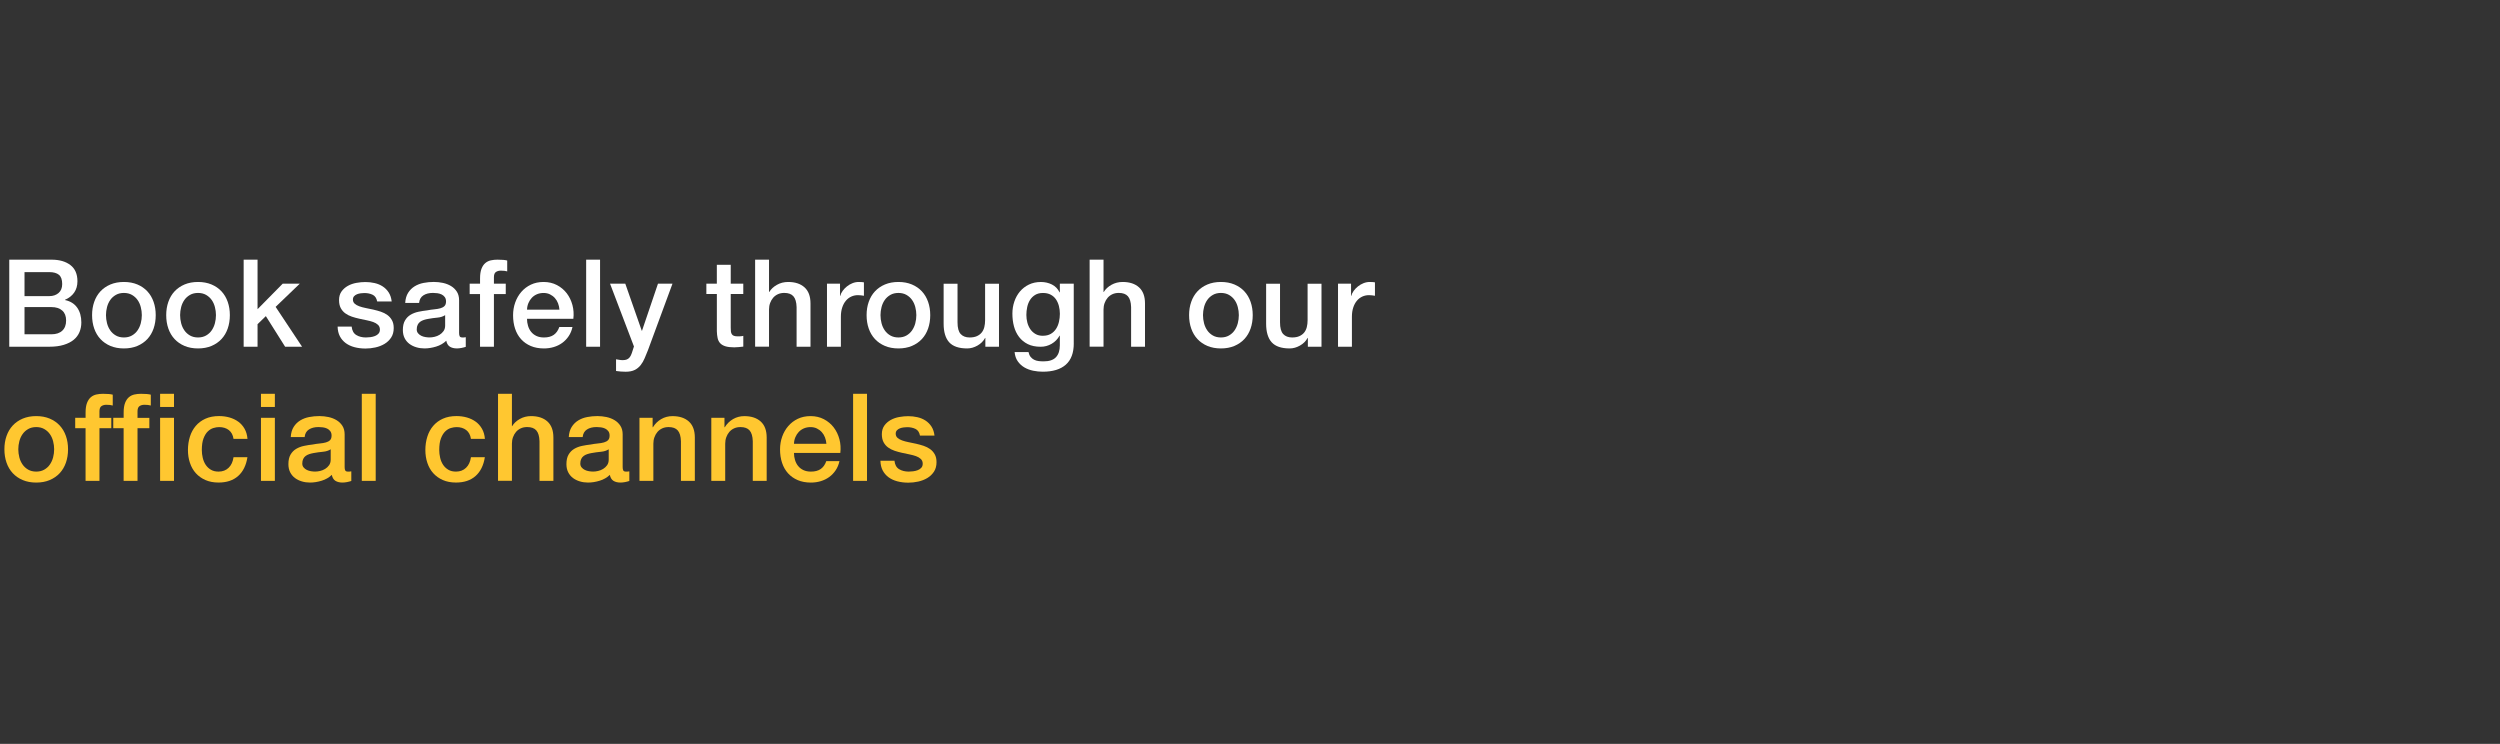 <?xml version="1.0" encoding="UTF-8"?>
<svg id="Capa_2" data-name="Capa 2" xmlns="http://www.w3.org/2000/svg" viewBox="0 0 982.03 292.19">
  <rect x="0" y="0" width="982.03" height="292.19" fill="#333333" stroke="none"/>
  <defs>
    <style>
      .cls-1 {
        fill: none;
      }

      .cls-2 {
        fill: #ffc730;
      }

      .cls-3 {
        fill: #fff;
      }
    </style>
  </defs>
  <g id="Texto_Inglés" data-name="Texto Inglés">
    <rect class="cls-1" width="982.03" height="292.19"/>
    <g>
      <path class="cls-3" d="M3.64,102h16.62c3.07,0,5.52.7,7.38,2.11,1.85,1.41,2.78,3.53,2.78,6.37,0,1.72-.42,3.2-1.27,4.43-.85,1.23-2.05,2.18-3.62,2.85v.1c2.11.45,3.7,1.44,4.79,2.99,1.09,1.55,1.63,3.49,1.63,5.82,0,1.34-.24,2.6-.72,3.76-.48,1.17-1.23,2.17-2.25,3.02-1.02.85-2.33,1.52-3.93,2.01-1.6.5-3.5.74-5.7.74H3.64v-34.2ZM9.63,116.32h9.77c1.44,0,2.63-.41,3.59-1.22s1.44-1.99,1.44-3.52c0-1.72-.43-2.94-1.29-3.64-.86-.7-2.11-1.05-3.74-1.05h-9.77v9.44ZM9.63,131.31h10.59c1.82,0,3.23-.47,4.24-1.41,1.01-.94,1.51-2.28,1.51-4s-.5-2.99-1.51-3.9c-1.01-.91-2.42-1.37-4.24-1.37h-10.59v10.68Z"/>
      <path class="cls-3" d="M48.67,136.87c-1.98,0-3.74-.33-5.29-.98-1.55-.65-2.86-1.56-3.93-2.71-1.07-1.15-1.88-2.52-2.44-4.12-.56-1.6-.84-3.35-.84-5.27s.28-3.62.84-5.22c.56-1.6,1.37-2.97,2.44-4.12,1.07-1.15,2.38-2.05,3.93-2.71,1.55-.65,3.31-.98,5.29-.98s3.74.33,5.29.98c1.55.65,2.86,1.56,3.93,2.71,1.07,1.15,1.88,2.52,2.44,4.12.56,1.6.84,3.34.84,5.22s-.28,3.67-.84,5.27c-.56,1.6-1.37,2.97-2.44,4.12-1.07,1.15-2.38,2.05-3.93,2.71-1.55.65-3.31.98-5.29.98ZM48.67,132.56c1.21,0,2.27-.26,3.16-.77.89-.51,1.63-1.18,2.2-2.01.57-.83,1-1.76,1.27-2.8.27-1.04.41-2.1.41-3.19s-.14-2.11-.41-3.16c-.27-1.05-.69-1.99-1.27-2.8-.57-.81-1.31-1.48-2.2-1.99-.89-.51-1.95-.77-3.16-.77s-2.27.26-3.16.77c-.89.51-1.63,1.17-2.2,1.99-.57.81-1,1.75-1.27,2.8s-.41,2.11-.41,3.16.14,2.15.41,3.19c.27,1.04.69,1.97,1.27,2.8.57.83,1.31,1.5,2.2,2.01.89.51,1.95.77,3.16.77Z"/>
      <path class="cls-3" d="M77.79,136.87c-1.98,0-3.74-.33-5.29-.98-1.55-.65-2.86-1.56-3.93-2.71-1.07-1.15-1.88-2.52-2.44-4.12-.56-1.6-.84-3.35-.84-5.27s.28-3.62.84-5.22c.56-1.6,1.37-2.97,2.44-4.12,1.07-1.15,2.38-2.05,3.93-2.71,1.55-.65,3.31-.98,5.29-.98s3.74.33,5.29.98c1.55.65,2.86,1.56,3.93,2.71,1.07,1.15,1.88,2.52,2.44,4.12.56,1.6.84,3.34.84,5.22s-.28,3.67-.84,5.27c-.56,1.6-1.37,2.97-2.44,4.12-1.07,1.15-2.38,2.05-3.93,2.71-1.55.65-3.31.98-5.29.98ZM77.79,132.56c1.21,0,2.27-.26,3.16-.77.89-.51,1.63-1.18,2.2-2.01.57-.83,1-1.76,1.27-2.8.27-1.04.41-2.1.41-3.19s-.14-2.11-.41-3.16c-.27-1.05-.69-1.99-1.27-2.8-.57-.81-1.31-1.48-2.2-1.99-.89-.51-1.95-.77-3.16-.77s-2.27.26-3.16.77c-.89.51-1.63,1.17-2.2,1.99-.57.81-1,1.75-1.27,2.8s-.41,2.11-.41,3.16.14,2.15.41,3.19c.27,1.04.69,1.97,1.27,2.8.57.83,1.31,1.5,2.2,2.01.89.51,1.95.77,3.16.77Z"/>
      <path class="cls-3" d="M95.71,102h5.46v19.45l9.87-10.01h6.71l-9.48,9.1,10.39,15.66h-6.66l-7.57-12.02-3.26,3.16v8.86h-5.46v-34.2Z"/>
      <path class="cls-3" d="M138.13,128.25c.16,1.6.77,2.71,1.82,3.35,1.05.64,2.31.96,3.78.96.51,0,1.09-.04,1.75-.12.65-.08,1.27-.23,1.84-.46.57-.22,1.05-.55,1.41-.98.37-.43.53-1,.5-1.7-.03-.7-.29-1.28-.77-1.72-.48-.45-1.09-.81-1.84-1.08-.75-.27-1.6-.5-2.56-.69-.96-.19-1.93-.4-2.92-.62-1.02-.22-2-.49-2.95-.81-.94-.32-1.79-.75-2.54-1.29-.75-.54-1.35-1.24-1.8-2.08-.45-.85-.67-1.89-.67-3.14,0-1.34.33-2.47.98-3.38.65-.91,1.49-1.64,2.49-2.2,1.01-.56,2.12-.95,3.35-1.17,1.23-.22,2.4-.33,3.52-.33,1.28,0,2.5.14,3.66.41,1.17.27,2.22.71,3.16,1.32.94.61,1.72,1.4,2.35,2.37.62.97,1.01,2.15,1.17,3.52h-5.7c-.26-1.31-.85-2.19-1.8-2.63-.94-.45-2.02-.67-3.23-.67-.38,0-.84.03-1.37.1-.53.06-1.02.18-1.48.36-.46.18-.86.43-1.17.77-.32.34-.48.77-.48,1.32,0,.67.23,1.21.69,1.63.46.42,1.07.76,1.82,1.03.75.27,1.6.5,2.56.69.96.19,1.95.4,2.97.62.99.22,1.96.5,2.92.81.96.32,1.81.75,2.56,1.29.75.54,1.36,1.23,1.82,2.06.46.83.69,1.85.69,3.07,0,1.47-.34,2.72-1.01,3.74-.67,1.02-1.54,1.85-2.61,2.49-1.07.64-2.26,1.1-3.57,1.39-1.31.29-2.6.43-3.88.43-1.56,0-3.01-.18-4.33-.53-1.33-.35-2.48-.89-3.45-1.6-.97-.72-1.74-1.61-2.3-2.68-.56-1.07-.85-2.34-.89-3.81h5.46Z"/>
      <path class="cls-3" d="M180.33,130.69c0,.67.09,1.15.26,1.44.18.29.52.43,1.03.43h.57c.22,0,.48-.03.77-.1v3.78c-.19.06-.44.14-.74.22-.3.08-.62.15-.93.22-.32.06-.64.11-.96.14-.32.03-.59.05-.81.05-1.12,0-2.04-.22-2.78-.67-.73-.45-1.21-1.23-1.44-2.35-1.09,1.05-2.42,1.82-4,2.3s-3.11.72-4.57.72c-1.12,0-2.19-.15-3.21-.46-1.02-.3-1.92-.75-2.71-1.34-.78-.59-1.41-1.34-1.87-2.25-.46-.91-.69-1.97-.69-3.19,0-1.53.28-2.78.84-3.74.56-.96,1.29-1.71,2.2-2.25.91-.54,1.93-.93,3.07-1.17,1.13-.24,2.28-.42,3.42-.55.99-.19,1.93-.33,2.83-.41.89-.08,1.68-.22,2.37-.41.69-.19,1.23-.49,1.63-.89s.6-1,.6-1.8c0-.7-.17-1.28-.5-1.72-.34-.45-.75-.79-1.25-1.03-.5-.24-1.05-.4-1.65-.48-.61-.08-1.18-.12-1.72-.12-1.53,0-2.8.32-3.78.96-.99.64-1.55,1.63-1.68,2.97h-5.46c.1-1.6.48-2.92,1.15-3.98s1.52-1.9,2.56-2.54c1.04-.64,2.21-1.09,3.52-1.34,1.31-.26,2.65-.38,4.02-.38,1.21,0,2.41.13,3.59.38,1.18.26,2.24.67,3.19,1.25.94.57,1.7,1.32,2.28,2.23.57.91.86,2.02.86,3.33v12.74ZM174.87,123.79c-.83.54-1.85.87-3.07.98-1.21.11-2.43.28-3.64.5-.57.1-1.13.23-1.68.41-.54.18-1.02.42-1.44.72-.42.3-.74.7-.98,1.2-.24.5-.36,1.09-.36,1.8,0,.61.18,1.12.53,1.53.35.42.77.74,1.27.98.49.24,1.04.41,1.63.5.59.1,1.13.14,1.6.14.61,0,1.26-.08,1.96-.24.7-.16,1.37-.43,1.99-.81.62-.38,1.14-.87,1.56-1.46.41-.59.62-1.32.62-2.18v-4.07Z"/>
      <path class="cls-3" d="M184.5,111.43h4.07v-2.06c0-1.56.19-2.83.57-3.81.38-.97.89-1.72,1.53-2.25.64-.53,1.37-.88,2.18-1.05.81-.18,1.67-.26,2.56-.26,1.76,0,3.03.11,3.83.34v4.26c-.35-.1-.73-.17-1.13-.22-.4-.05-.87-.07-1.41-.07-.74,0-1.37.18-1.89.53-.53.35-.79,1.04-.79,2.06v2.54h4.65v4.07h-4.65v20.69h-5.46v-20.69h-4.07v-4.07Z"/>
      <path class="cls-3" d="M207.01,125.23c0,.96.14,1.88.41,2.78.27.89.68,1.68,1.22,2.35.54.67,1.23,1.21,2.06,1.6.83.4,1.82.6,2.97.6,1.6,0,2.88-.34,3.86-1.03.97-.69,1.7-1.72,2.18-3.09h5.17c-.29,1.34-.78,2.54-1.49,3.59-.7,1.05-1.55,1.94-2.54,2.66-.99.72-2.1,1.26-3.33,1.63s-2.51.55-3.86.55c-1.95,0-3.67-.32-5.17-.96-1.5-.64-2.77-1.53-3.81-2.68-1.04-1.15-1.82-2.52-2.35-4.12-.53-1.6-.79-3.35-.79-5.27,0-1.76.28-3.43.84-5.01.56-1.58,1.36-2.97,2.4-4.17,1.04-1.2,2.29-2.15,3.76-2.85,1.47-.7,3.13-1.05,4.98-1.05,1.95,0,3.7.41,5.25,1.22,1.55.81,2.83,1.89,3.86,3.23,1.02,1.34,1.76,2.88,2.23,4.62.46,1.74.58,3.54.36,5.39h-18.2ZM219.76,121.64c-.06-.86-.25-1.69-.55-2.49-.3-.8-.72-1.49-1.25-2.08-.53-.59-1.17-1.07-1.92-1.44-.75-.37-1.59-.55-2.51-.55s-1.83.17-2.61.5c-.78.34-1.45.8-2.01,1.39-.56.59-1.01,1.29-1.34,2.08-.34.8-.52,1.66-.55,2.59h12.74Z"/>
      <path class="cls-3" d="M230.25,102h5.46v34.2h-5.46v-34.2Z"/>
      <path class="cls-3" d="M239.63,111.43h5.99l6.47,18.49h.1l6.27-18.49h5.7l-9.63,26.11c-.45,1.12-.89,2.19-1.32,3.21-.43,1.02-.96,1.92-1.58,2.71-.62.78-1.4,1.4-2.32,1.87-.93.46-2.11.69-3.54.69-1.28,0-2.54-.1-3.78-.29v-4.6c.45.06.88.14,1.29.22.41.08.85.12,1.29.12.64,0,1.17-.08,1.58-.24.41-.16.76-.39,1.03-.69.27-.3.5-.66.69-1.08.19-.42.37-.89.53-1.44l.62-1.92-9.39-24.67Z"/>
      <path class="cls-3" d="M277.46,111.43h4.12v-7.42h5.46v7.42h4.93v4.07h-4.93v13.22c0,.57.02,1.07.07,1.48.05.42.16.77.34,1.05.17.29.44.5.79.65.35.14.83.22,1.44.22.38,0,.77,0,1.15-.02.38-.02.77-.07,1.15-.17v4.22c-.61.06-1.2.13-1.77.19-.57.06-1.17.1-1.77.1-1.44,0-2.59-.14-3.47-.41-.88-.27-1.57-.67-2.06-1.2-.5-.53-.83-1.19-1.01-1.99-.18-.8-.28-1.71-.31-2.73v-14.61h-4.12v-4.07Z"/>
      <path class="cls-3" d="M296.62,102h5.46v12.69h.1c.67-1.12,1.67-2.05,2.99-2.8,1.32-.75,2.8-1.13,4.43-1.13,2.71,0,4.85.7,6.42,2.11,1.56,1.41,2.35,3.51,2.35,6.32v17h-5.46v-15.57c-.06-1.95-.48-3.36-1.25-4.24-.77-.88-1.96-1.32-3.59-1.32-.93,0-1.76.17-2.49.5-.73.34-1.36.8-1.87,1.39-.51.59-.91,1.29-1.2,2.08-.29.8-.43,1.65-.43,2.54v14.61h-5.46v-34.2Z"/>
      <path class="cls-3" d="M324.84,111.43h5.13v4.79h.1c.16-.67.47-1.32.93-1.96.46-.64,1.02-1.22,1.68-1.75.65-.53,1.38-.95,2.18-1.27.8-.32,1.61-.48,2.44-.48.64,0,1.08.02,1.32.05.24.03.49.06.74.1v5.27c-.38-.06-.77-.12-1.17-.17-.4-.05-.79-.07-1.17-.07-.93,0-1.8.18-2.61.55-.81.37-1.53.91-2.13,1.63-.61.72-1.09,1.6-1.44,2.66-.35,1.05-.53,2.27-.53,3.64v11.78h-5.46v-24.77Z"/>
      <path class="cls-3" d="M352.91,136.87c-1.98,0-3.74-.33-5.29-.98-1.55-.65-2.86-1.56-3.93-2.71-1.07-1.15-1.88-2.52-2.44-4.12-.56-1.6-.84-3.35-.84-5.27s.28-3.62.84-5.22c.56-1.6,1.37-2.97,2.44-4.12,1.07-1.15,2.38-2.05,3.93-2.71,1.55-.65,3.31-.98,5.29-.98s3.74.33,5.29.98c1.55.65,2.86,1.56,3.93,2.71,1.07,1.15,1.88,2.52,2.44,4.12.56,1.6.84,3.34.84,5.22s-.28,3.67-.84,5.27c-.56,1.6-1.37,2.97-2.44,4.12-1.07,1.15-2.38,2.05-3.93,2.71-1.55.65-3.31.98-5.29.98ZM352.91,132.56c1.21,0,2.27-.26,3.16-.77.89-.51,1.63-1.18,2.2-2.01.57-.83,1-1.76,1.27-2.8.27-1.04.41-2.1.41-3.19s-.14-2.11-.41-3.16c-.27-1.05-.69-1.99-1.27-2.8-.57-.81-1.31-1.48-2.2-1.99-.89-.51-1.95-.77-3.16-.77s-2.27.26-3.16.77c-.89.51-1.63,1.17-2.2,1.99-.57.81-1,1.75-1.27,2.8s-.41,2.11-.41,3.16.14,2.15.41,3.19c.27,1.04.69,1.97,1.27,2.8.57.83,1.31,1.5,2.2,2.01.89.51,1.95.77,3.16.77Z"/>
      <path class="cls-3" d="M392.43,136.2h-5.37v-3.45h-.1c-.67,1.25-1.67,2.24-2.99,2.99-1.33.75-2.67,1.13-4.05,1.13-3.26,0-5.61-.81-7.07-2.42-1.45-1.61-2.18-4.05-2.18-7.3v-15.71h5.46v15.18c0,2.17.41,3.7,1.25,4.6.83.89,2,1.34,3.5,1.34,1.15,0,2.11-.18,2.87-.53.77-.35,1.39-.82,1.87-1.41.48-.59.82-1.3,1.03-2.13.21-.83.31-1.72.31-2.68v-14.37h5.46v24.77Z"/>
      <path class="cls-3" d="M421.79,134.9c0,3.74-1.05,6.52-3.14,8.36-2.09,1.84-5.1,2.75-9.03,2.75-1.25,0-2.5-.13-3.76-.38-1.26-.26-2.41-.69-3.45-1.29-1.04-.61-1.91-1.41-2.61-2.4-.7-.99-1.12-2.2-1.25-3.64h5.46c.16.77.43,1.39.81,1.87.38.48.84.85,1.37,1.13.53.27,1.11.45,1.75.53.64.08,1.31.12,2.01.12,2.2,0,3.82-.54,4.84-1.63,1.02-1.09,1.53-2.65,1.53-4.69v-3.78h-.1c-.77,1.37-1.81,2.44-3.14,3.21-1.33.77-2.75,1.15-4.29,1.15-1.98,0-3.66-.34-5.05-1.03-1.39-.69-2.54-1.63-3.45-2.83-.91-1.2-1.57-2.58-1.99-4.14-.42-1.56-.62-3.24-.62-5.03,0-1.66.26-3.24.77-4.74.51-1.5,1.25-2.82,2.2-3.95.96-1.13,2.13-2.04,3.52-2.71,1.39-.67,2.96-1.01,4.72-1.01,1.56,0,3,.33,4.31.98,1.31.65,2.31,1.68,3.02,3.09h.1v-3.4h5.46v23.47ZM409.67,131.89c1.21,0,2.24-.25,3.09-.74.85-.49,1.53-1.15,2.06-1.96.53-.81.91-1.74,1.15-2.78.24-1.04.36-2.08.36-3.14s-.13-2.08-.38-3.07c-.26-.99-.65-1.87-1.17-2.63-.53-.77-1.21-1.37-2.06-1.82-.85-.45-1.86-.67-3.04-.67s-2.24.26-3.07.77c-.83.51-1.5,1.17-2.01,1.99-.51.81-.88,1.74-1.1,2.78-.22,1.04-.33,2.07-.33,3.09s.13,2.02.38,2.99c.25.97.65,1.84,1.17,2.61.53.77,1.2,1.39,2.01,1.87.81.48,1.8.72,2.95.72Z"/>
      <path class="cls-3" d="M428.02,102h5.46v12.69h.1c.67-1.12,1.67-2.05,2.99-2.8,1.32-.75,2.8-1.13,4.43-1.13,2.71,0,4.85.7,6.42,2.11,1.56,1.41,2.35,3.51,2.35,6.32v17h-5.46v-15.57c-.06-1.95-.48-3.36-1.25-4.24-.77-.88-1.96-1.32-3.59-1.32-.93,0-1.76.17-2.49.5-.73.34-1.36.8-1.87,1.39-.51.59-.91,1.29-1.2,2.08-.29.8-.43,1.65-.43,2.54v14.61h-5.46v-34.2Z"/>
      <path class="cls-3" d="M479.59,136.87c-1.98,0-3.74-.33-5.29-.98-1.55-.65-2.86-1.56-3.93-2.71-1.07-1.15-1.88-2.52-2.44-4.12-.56-1.6-.84-3.35-.84-5.27s.28-3.62.84-5.22c.56-1.6,1.37-2.97,2.44-4.12,1.07-1.15,2.38-2.05,3.93-2.71,1.55-.65,3.31-.98,5.29-.98s3.74.33,5.29.98c1.55.65,2.86,1.56,3.93,2.71,1.07,1.15,1.88,2.52,2.44,4.12.56,1.6.84,3.34.84,5.22s-.28,3.67-.84,5.27c-.56,1.6-1.37,2.97-2.44,4.12-1.07,1.15-2.38,2.05-3.93,2.71-1.55.65-3.31.98-5.29.98ZM479.59,132.56c1.21,0,2.27-.26,3.16-.77.89-.51,1.63-1.18,2.2-2.01.57-.83,1-1.76,1.27-2.8.27-1.04.41-2.1.41-3.19s-.14-2.11-.41-3.16c-.27-1.05-.69-1.99-1.27-2.8-.57-.81-1.31-1.48-2.2-1.99-.89-.51-1.95-.77-3.16-.77s-2.27.26-3.16.77c-.89.51-1.63,1.17-2.2,1.99-.57.81-1,1.75-1.27,2.8s-.41,2.11-.41,3.16.14,2.15.41,3.19c.27,1.04.69,1.97,1.27,2.8.57.83,1.31,1.5,2.2,2.01.89.51,1.95.77,3.16.77Z"/>
      <path class="cls-3" d="M519.11,136.2h-5.37v-3.45h-.1c-.67,1.25-1.67,2.24-2.99,2.99-1.33.75-2.67,1.13-4.05,1.13-3.26,0-5.61-.81-7.07-2.42-1.45-1.61-2.18-4.05-2.18-7.3v-15.71h5.46v15.18c0,2.17.41,3.7,1.25,4.6.83.89,2,1.34,3.5,1.34,1.15,0,2.11-.18,2.87-.53.77-.35,1.39-.82,1.87-1.41.48-.59.82-1.3,1.03-2.13.21-.83.31-1.72.31-2.68v-14.37h5.46v24.77Z"/>
      <path class="cls-3" d="M525.58,111.43h5.13v4.79h.1c.16-.67.47-1.32.93-1.96.46-.64,1.02-1.22,1.68-1.75.65-.53,1.38-.95,2.18-1.27.8-.32,1.61-.48,2.44-.48.64,0,1.08.02,1.32.05.24.03.49.06.74.1v5.27c-.38-.06-.77-.12-1.17-.17-.4-.05-.79-.07-1.17-.07-.93,0-1.8.18-2.61.55-.81.37-1.53.91-2.13,1.63-.61.72-1.09,1.6-1.44,2.66-.35,1.05-.53,2.27-.53,3.64v11.78h-5.46v-24.77Z"/>
      <path class="cls-2" d="M14.23,189.56c-1.98,0-3.74-.33-5.29-.98-1.55-.65-2.86-1.56-3.93-2.71-1.07-1.15-1.88-2.52-2.44-4.12-.56-1.6-.84-3.35-.84-5.27s.28-3.62.84-5.22c.56-1.6,1.37-2.97,2.44-4.12,1.07-1.15,2.38-2.05,3.93-2.71,1.55-.65,3.31-.98,5.29-.98s3.74.33,5.29.98c1.55.65,2.86,1.56,3.93,2.71,1.07,1.15,1.88,2.52,2.44,4.12.56,1.6.84,3.34.84,5.22s-.28,3.67-.84,5.27c-.56,1.6-1.37,2.97-2.44,4.12-1.07,1.15-2.38,2.05-3.93,2.71-1.55.65-3.31.98-5.29.98ZM14.23,185.25c1.21,0,2.27-.26,3.16-.77.89-.51,1.63-1.18,2.2-2.01.57-.83,1-1.76,1.27-2.8.27-1.04.41-2.1.41-3.19s-.14-2.11-.41-3.16c-.27-1.05-.69-1.99-1.27-2.8-.57-.81-1.31-1.48-2.2-1.99-.89-.51-1.95-.77-3.16-.77s-2.27.26-3.16.77c-.89.51-1.63,1.17-2.2,1.99-.57.81-1,1.75-1.27,2.8s-.41,2.11-.41,3.16.14,2.15.41,3.19c.27,1.04.69,1.97,1.27,2.8.57.83,1.31,1.5,2.2,2.01.89.51,1.95.77,3.16.77Z"/>
      <path class="cls-2" d="M29.55,164.12h4.07v-2.06c0-1.56.19-2.83.57-3.81.38-.97.89-1.72,1.53-2.25.64-.53,1.37-.88,2.18-1.05.81-.18,1.67-.26,2.56-.26,1.76,0,3.03.11,3.83.34v4.26c-.35-.1-.73-.17-1.13-.22-.4-.05-.87-.07-1.41-.07-.74,0-1.37.18-1.89.53-.53.35-.79,1.04-.79,2.06v2.54h4.65v4.07h-4.65v20.69h-5.46v-20.69h-4.07v-4.07Z"/>
      <path class="cls-2" d="M44.5,164.12h4.07v-2.06c0-1.56.19-2.83.57-3.81.38-.97.89-1.72,1.53-2.25.64-.53,1.37-.88,2.18-1.05.81-.18,1.67-.26,2.56-.26,1.76,0,3.03.11,3.83.34v4.26c-.35-.1-.73-.17-1.13-.22-.4-.05-.87-.07-1.41-.07-.74,0-1.37.18-1.89.53-.53.35-.79,1.04-.79,2.06v2.54h4.65v4.07h-4.65v20.69h-5.46v-20.69h-4.07v-4.07Z"/>
      <path class="cls-2" d="M62.89,154.69h5.46v5.17h-5.46v-5.17ZM62.89,164.12h5.46v24.77h-5.46v-24.77Z"/>
      <path class="cls-2" d="M91.73,172.41c-.22-1.53-.84-2.69-1.84-3.47-1.01-.78-2.28-1.17-3.81-1.17-.7,0-1.45.12-2.25.36-.8.24-1.53.69-2.2,1.34-.67.65-1.23,1.56-1.68,2.73-.45,1.17-.67,2.69-.67,4.57,0,1.02.12,2.04.36,3.07.24,1.02.62,1.93,1.15,2.73.53.8,1.21,1.45,2.04,1.94.83.5,1.84.74,3.02.74,1.6,0,2.91-.49,3.95-1.49,1.04-.99,1.68-2.38,1.94-4.17h5.46c-.51,3.23-1.73,5.69-3.66,7.4-1.93,1.71-4.5,2.56-7.69,2.56-1.95,0-3.66-.33-5.15-.98-1.48-.65-2.74-1.55-3.76-2.68-1.02-1.13-1.8-2.48-2.32-4.05-.53-1.56-.79-3.26-.79-5.08s.26-3.59.77-5.22c.51-1.63,1.28-3.04,2.3-4.24,1.02-1.2,2.29-2.14,3.81-2.83,1.52-.69,3.3-1.03,5.34-1.03,1.44,0,2.8.18,4.1.55,1.29.37,2.44.92,3.45,1.65,1.01.73,1.83,1.66,2.47,2.78.64,1.12,1.02,2.44,1.15,3.98h-5.46Z"/>
      <path class="cls-2" d="M102.51,154.69h5.46v5.17h-5.46v-5.17ZM102.51,164.12h5.46v24.77h-5.46v-24.77Z"/>
      <path class="cls-2" d="M135.37,183.38c0,.67.09,1.15.26,1.44.18.29.52.43,1.03.43h.57c.22,0,.48-.03.77-.1v3.78c-.19.06-.44.14-.74.22-.3.08-.62.15-.93.22-.32.06-.64.11-.96.14-.32.03-.59.05-.81.05-1.12,0-2.04-.22-2.78-.67-.73-.45-1.21-1.23-1.44-2.35-1.09,1.05-2.42,1.82-4,2.3s-3.11.72-4.57.72c-1.12,0-2.19-.15-3.21-.46-1.02-.3-1.92-.75-2.71-1.34-.78-.59-1.41-1.34-1.87-2.25-.46-.91-.69-1.97-.69-3.19,0-1.53.28-2.78.84-3.74.56-.96,1.29-1.71,2.2-2.25.91-.54,1.93-.93,3.07-1.17,1.13-.24,2.28-.42,3.42-.55.99-.19,1.93-.33,2.83-.41.89-.08,1.68-.22,2.37-.41.69-.19,1.23-.49,1.63-.89s.6-1,.6-1.8c0-.7-.17-1.28-.5-1.72-.34-.45-.75-.79-1.25-1.03-.5-.24-1.05-.4-1.65-.48-.61-.08-1.18-.12-1.72-.12-1.53,0-2.8.32-3.78.96-.99.64-1.55,1.63-1.68,2.97h-5.46c.1-1.6.48-2.92,1.15-3.98s1.52-1.9,2.56-2.54c1.04-.64,2.21-1.09,3.52-1.34,1.31-.26,2.65-.38,4.02-.38,1.21,0,2.41.13,3.59.38,1.18.26,2.24.67,3.19,1.25.94.57,1.7,1.32,2.28,2.23.57.91.86,2.02.86,3.33v12.74ZM129.91,176.48c-.83.54-1.85.87-3.07.98-1.21.11-2.43.28-3.64.5-.57.1-1.13.23-1.68.41-.54.18-1.02.42-1.44.72-.42.3-.74.7-.98,1.2-.24.5-.36,1.09-.36,1.8,0,.61.18,1.12.53,1.53.35.42.77.74,1.27.98.49.24,1.04.41,1.63.5.59.1,1.13.14,1.6.14.61,0,1.26-.08,1.96-.24.7-.16,1.37-.43,1.99-.81.62-.38,1.14-.87,1.56-1.46.41-.59.62-1.32.62-2.18v-4.07Z"/>
      <path class="cls-2" d="M142.12,154.69h5.46v34.2h-5.46v-34.2Z"/>
      <path class="cls-2" d="M184.99,172.41c-.22-1.53-.84-2.69-1.84-3.47-1.01-.78-2.28-1.17-3.81-1.17-.7,0-1.45.12-2.25.36-.8.24-1.53.69-2.2,1.34-.67.65-1.23,1.56-1.68,2.73-.45,1.17-.67,2.69-.67,4.57,0,1.02.12,2.04.36,3.07.24,1.02.62,1.93,1.15,2.73.53.8,1.21,1.45,2.04,1.94.83.5,1.84.74,3.02.74,1.6,0,2.91-.49,3.95-1.49,1.04-.99,1.68-2.38,1.94-4.17h5.46c-.51,3.23-1.73,5.69-3.66,7.4-1.93,1.71-4.5,2.56-7.69,2.56-1.95,0-3.66-.33-5.15-.98-1.48-.65-2.74-1.55-3.76-2.68-1.02-1.13-1.8-2.48-2.32-4.05-.53-1.56-.79-3.26-.79-5.08s.26-3.59.77-5.22c.51-1.63,1.28-3.04,2.3-4.24,1.02-1.2,2.29-2.14,3.81-2.83,1.52-.69,3.3-1.03,5.34-1.03,1.44,0,2.8.18,4.1.55,1.29.37,2.44.92,3.45,1.65,1.01.73,1.83,1.66,2.47,2.78.64,1.12,1.02,2.44,1.15,3.98h-5.46Z"/>
      <path class="cls-2" d="M195.63,154.69h5.46v12.69h.1c.67-1.12,1.67-2.05,2.99-2.8,1.32-.75,2.8-1.13,4.43-1.13,2.71,0,4.85.7,6.42,2.11,1.56,1.41,2.35,3.51,2.35,6.32v17h-5.46v-15.57c-.06-1.95-.48-3.36-1.25-4.24-.77-.88-1.96-1.32-3.59-1.32-.93,0-1.76.17-2.49.5-.73.34-1.36.8-1.87,1.39-.51.59-.91,1.29-1.2,2.08-.29.8-.43,1.65-.43,2.54v14.61h-5.46v-34.2Z"/>
      <path class="cls-2" d="M244.58,183.38c0,.67.09,1.15.26,1.44.18.29.52.43,1.03.43h.57c.22,0,.48-.03.77-.1v3.78c-.19.06-.44.14-.74.22-.3.08-.62.15-.93.22-.32.06-.64.11-.96.14-.32.03-.59.05-.81.05-1.12,0-2.04-.22-2.78-.67-.73-.45-1.21-1.23-1.44-2.35-1.09,1.05-2.42,1.82-4,2.3s-3.11.72-4.57.72c-1.12,0-2.19-.15-3.21-.46-1.02-.3-1.92-.75-2.71-1.34-.78-.59-1.41-1.34-1.87-2.25-.46-.91-.69-1.97-.69-3.19,0-1.53.28-2.78.84-3.74.56-.96,1.29-1.71,2.2-2.25.91-.54,1.93-.93,3.07-1.17,1.13-.24,2.28-.42,3.42-.55.99-.19,1.93-.33,2.83-.41.89-.08,1.68-.22,2.37-.41.69-.19,1.23-.49,1.63-.89s.6-1,.6-1.8c0-.7-.17-1.28-.5-1.72-.34-.45-.75-.79-1.25-1.03-.5-.24-1.05-.4-1.65-.48-.61-.08-1.18-.12-1.72-.12-1.53,0-2.8.32-3.78.96-.99.64-1.55,1.63-1.68,2.97h-5.46c.1-1.6.48-2.92,1.15-3.98s1.52-1.9,2.56-2.54c1.04-.64,2.21-1.09,3.52-1.34,1.31-.26,2.65-.38,4.02-.38,1.21,0,2.41.13,3.59.38,1.18.26,2.24.67,3.19,1.25.94.57,1.7,1.32,2.28,2.23.57.91.86,2.02.86,3.33v12.74ZM239.12,176.48c-.83.54-1.85.87-3.07.98-1.21.11-2.43.28-3.64.5-.57.1-1.13.23-1.68.41-.54.18-1.02.42-1.44.72-.42.3-.74.7-.98,1.2-.24.5-.36,1.09-.36,1.8,0,.61.18,1.12.53,1.53.35.42.77.74,1.27.98.49.24,1.04.41,1.63.5.59.1,1.13.14,1.6.14.61,0,1.26-.08,1.96-.24.7-.16,1.37-.43,1.99-.81.62-.38,1.14-.87,1.56-1.46.41-.59.62-1.32.62-2.18v-4.07Z"/>
      <path class="cls-2" d="M251.19,164.12h5.17v3.64l.1.1c.83-1.37,1.92-2.45,3.26-3.23,1.34-.78,2.83-1.17,4.45-1.17,2.71,0,4.85.7,6.42,2.11,1.56,1.41,2.35,3.51,2.35,6.32v17h-5.46v-15.57c-.06-1.95-.48-3.36-1.25-4.24-.77-.88-1.96-1.32-3.59-1.32-.93,0-1.76.17-2.49.5-.73.34-1.36.8-1.87,1.39-.51.59-.91,1.29-1.2,2.08-.29.8-.43,1.65-.43,2.54v14.61h-5.46v-24.77Z"/>
      <path class="cls-2" d="M279.41,164.12h5.17v3.64l.1.1c.83-1.37,1.92-2.45,3.26-3.23,1.34-.78,2.83-1.17,4.45-1.17,2.71,0,4.85.7,6.42,2.11,1.56,1.41,2.35,3.51,2.35,6.32v17h-5.46v-15.57c-.06-1.95-.48-3.36-1.25-4.24-.77-.88-1.96-1.32-3.59-1.32-.93,0-1.76.17-2.49.5-.73.34-1.36.8-1.87,1.39-.51.59-.91,1.29-1.2,2.08-.29.8-.43,1.65-.43,2.54v14.61h-5.46v-24.77Z"/>
      <path class="cls-2" d="M311.88,177.92c0,.96.14,1.88.41,2.78.27.89.68,1.68,1.22,2.35.54.67,1.23,1.21,2.06,1.6.83.4,1.82.6,2.97.6,1.6,0,2.88-.34,3.86-1.03.97-.69,1.7-1.72,2.18-3.09h5.17c-.29,1.34-.78,2.54-1.49,3.59-.7,1.05-1.55,1.94-2.54,2.66-.99.72-2.1,1.26-3.33,1.63s-2.51.55-3.86.55c-1.95,0-3.67-.32-5.17-.96-1.5-.64-2.77-1.53-3.81-2.68-1.04-1.15-1.82-2.52-2.35-4.12-.53-1.6-.79-3.35-.79-5.27,0-1.76.28-3.43.84-5.01.56-1.58,1.36-2.97,2.4-4.17,1.04-1.2,2.29-2.15,3.76-2.85,1.47-.7,3.13-1.05,4.98-1.05,1.95,0,3.7.41,5.25,1.22,1.55.81,2.83,1.89,3.86,3.23,1.02,1.34,1.76,2.88,2.23,4.62.46,1.74.58,3.54.36,5.39h-18.2ZM324.62,174.33c-.06-.86-.25-1.69-.55-2.49-.3-.8-.72-1.49-1.25-2.08-.53-.59-1.17-1.07-1.92-1.44-.75-.37-1.59-.55-2.51-.55s-1.83.17-2.61.5c-.78.34-1.45.8-2.01,1.39-.56.59-1.01,1.29-1.34,2.08-.34.8-.52,1.66-.55,2.59h12.74Z"/>
      <path class="cls-2" d="M335.11,154.69h5.46v34.2h-5.46v-34.2Z"/>
      <path class="cls-2" d="M351.35,180.94c.16,1.6.77,2.71,1.82,3.35,1.05.64,2.31.96,3.78.96.51,0,1.09-.04,1.75-.12.65-.08,1.27-.23,1.84-.46.57-.22,1.05-.55,1.41-.98.37-.43.53-1,.5-1.7-.03-.7-.29-1.28-.77-1.72-.48-.45-1.09-.81-1.84-1.08-.75-.27-1.6-.5-2.56-.69-.96-.19-1.93-.4-2.92-.62-1.02-.22-2-.49-2.95-.81-.94-.32-1.79-.75-2.54-1.29-.75-.54-1.35-1.24-1.8-2.08-.45-.85-.67-1.89-.67-3.14,0-1.34.33-2.47.98-3.38.65-.91,1.49-1.64,2.49-2.2,1.01-.56,2.12-.95,3.35-1.17,1.23-.22,2.4-.33,3.52-.33,1.28,0,2.5.14,3.66.41,1.17.27,2.22.71,3.16,1.32.94.61,1.72,1.4,2.35,2.37.62.97,1.01,2.15,1.17,3.52h-5.7c-.26-1.31-.85-2.19-1.8-2.63-.94-.45-2.02-.67-3.23-.67-.38,0-.84.03-1.37.1-.53.06-1.02.18-1.48.36-.46.18-.86.43-1.17.77-.32.34-.48.77-.48,1.32,0,.67.23,1.21.69,1.63.46.42,1.07.76,1.82,1.03.75.27,1.6.5,2.56.69.96.19,1.95.4,2.97.62.99.22,1.96.5,2.92.81.96.32,1.81.75,2.56,1.29.75.54,1.36,1.23,1.82,2.06.46.83.69,1.85.69,3.07,0,1.47-.34,2.72-1.01,3.74-.67,1.02-1.54,1.85-2.61,2.49-1.07.64-2.26,1.1-3.57,1.39-1.31.29-2.6.43-3.88.43-1.56,0-3.01-.18-4.33-.53-1.33-.35-2.48-.89-3.45-1.6-.97-.72-1.74-1.61-2.3-2.68-.56-1.07-.85-2.34-.89-3.81h5.46Z"/>
    </g>
  </g>
</svg>